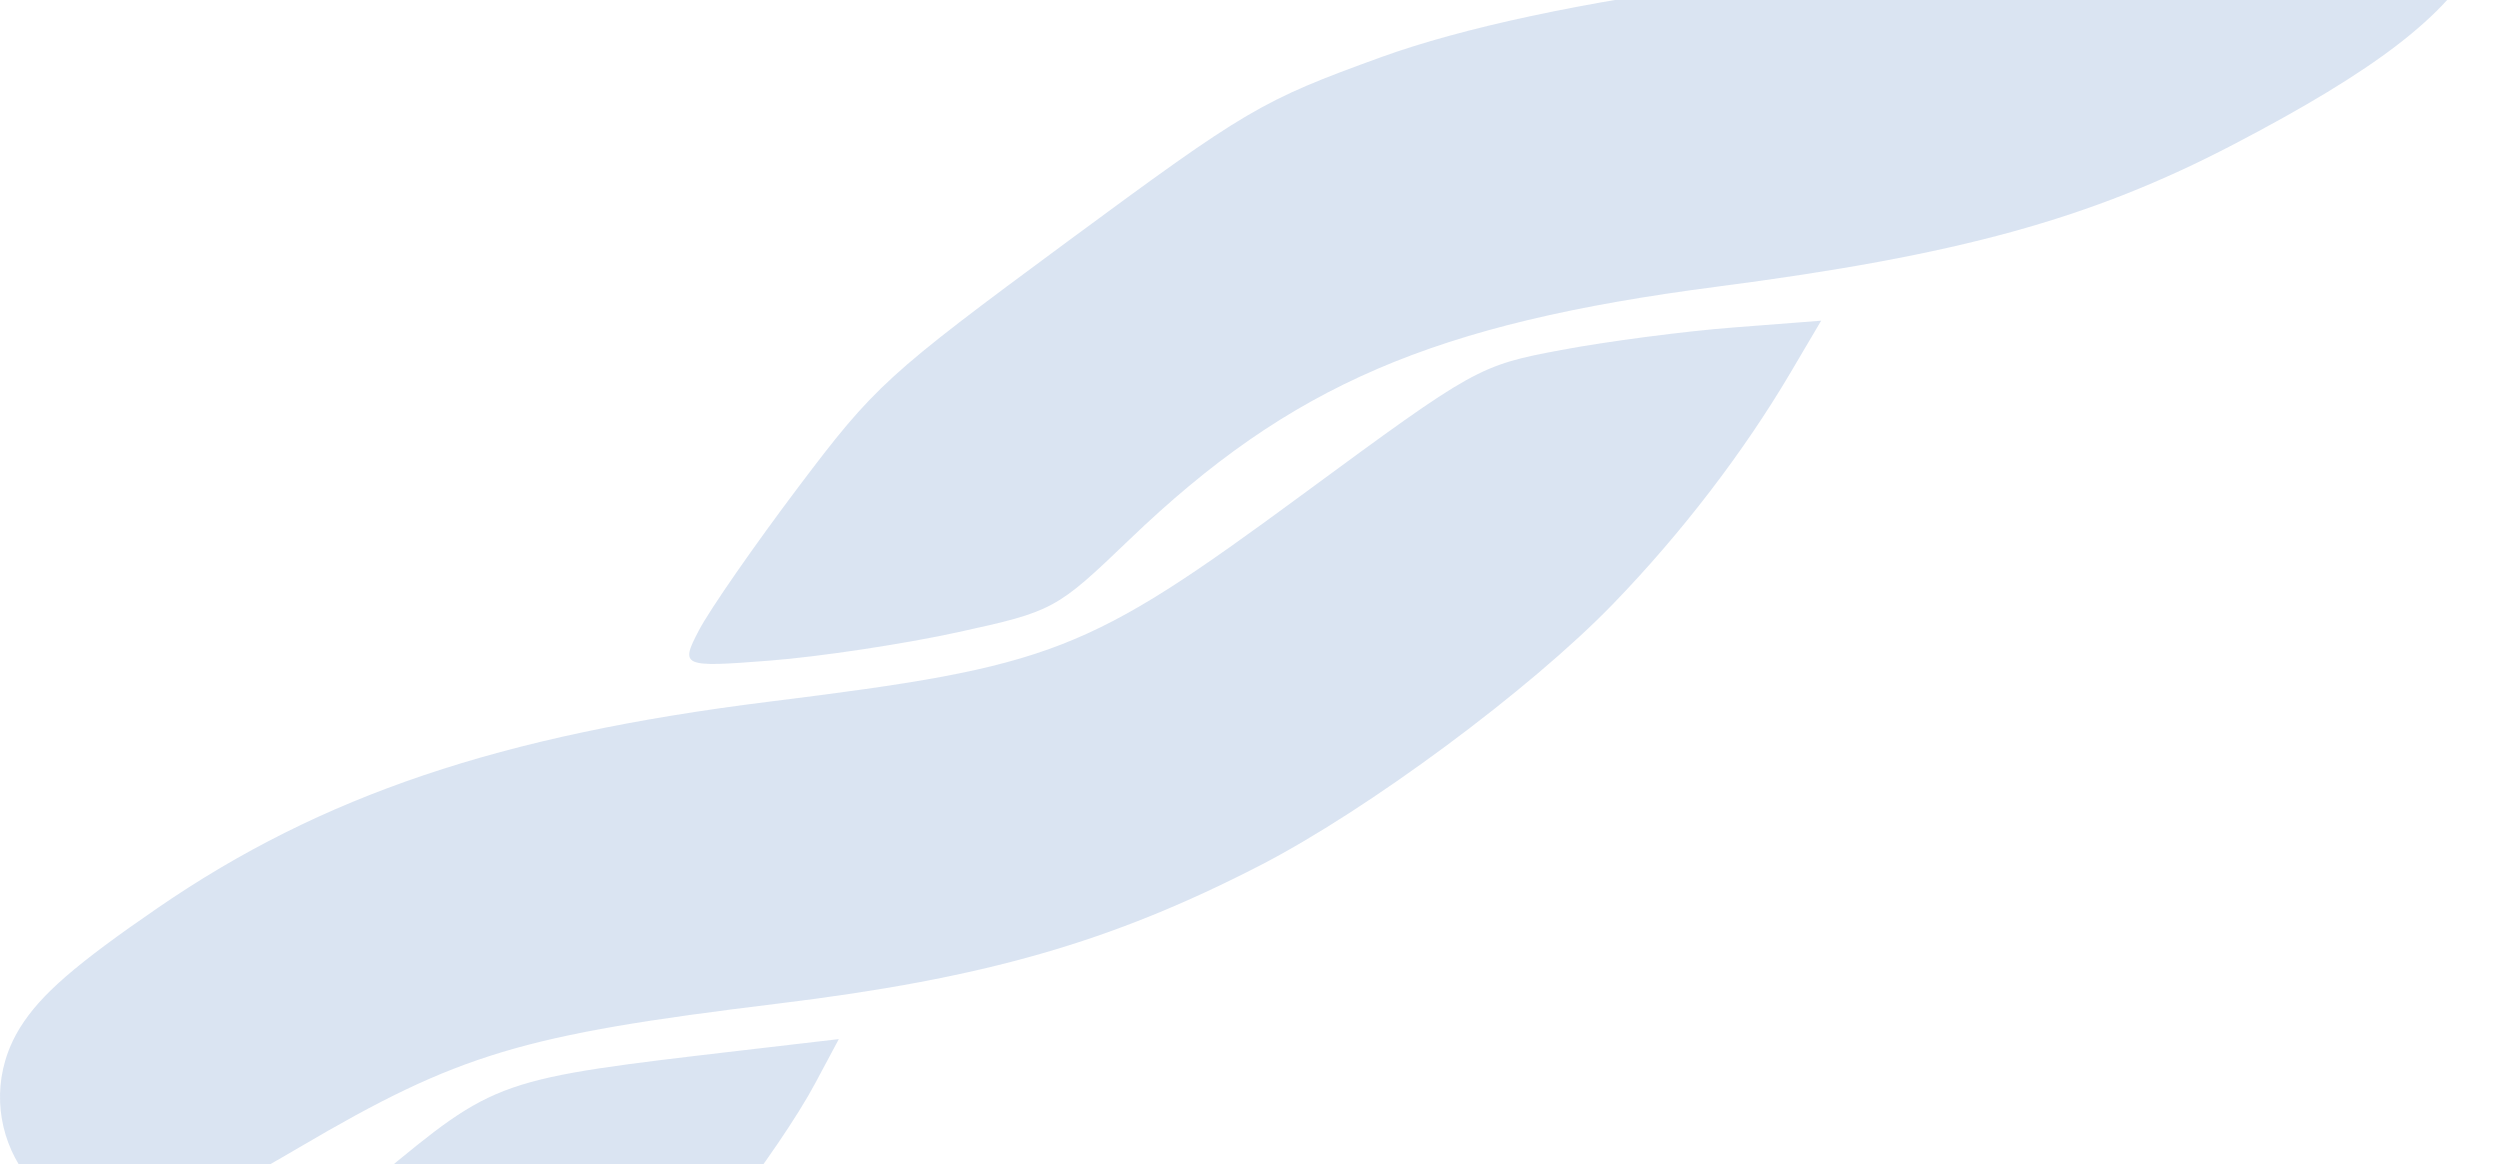 <svg xmlns="http://www.w3.org/2000/svg" width="365" height="170" viewBox="0 0 365 170" fill="none"><path opacity="0.2" fill-rule="evenodd" clip-rule="evenodd" d="M361.934 -6.478C367.373 -16.65 365.058 -27.743 356.592 -32.1C347.036 -37.014 339.268 -35.207 321.341 -23.89C300.223 -10.559 289.731 -7.307 252.161 -2.455C231.349 0.234 213.457 4.058 201.629 8.35C184.12 14.699 182.111 15.882 155.771 35.321C129.443 54.751 127.707 56.334 116.573 71.094C110.164 79.587 103.63 89 102.053 92.009C99.263 97.33 99.549 97.452 112.42 96.447C119.698 95.878 132.041 94.014 139.847 92.305C153.807 89.249 154.218 89.027 164.941 78.737C188.418 56.207 209.283 47.233 250.674 41.856C285.911 37.279 305.232 31.964 326.002 21.138C346.888 10.25 357.251 2.287 361.934 -6.478ZM235.535 88.147C245.491 77.855 254.579 66.002 261.429 54.383L265.888 46.822L253.036 47.815C245.969 48.358 234.682 49.837 227.957 51.098C215.924 53.353 215.316 53.692 190.279 72.114C158.59 95.432 153.869 97.266 112.241 102.451C73.017 107.339 46.959 116.128 23.078 132.521C11.024 140.797 5.939 145.213 2.958 149.991C-4.851 162.51 3.695 178.707 18.153 178.791C22.775 178.817 29.537 175.834 43.663 167.539C67.006 153.832 76.117 151.091 113.495 146.537C143.727 142.852 162.166 137.573 183.953 126.359C199.702 118.252 223.394 100.702 235.535 88.147ZM89.805 196.377C98.823 187.512 113.799 167.927 118.994 158.207L122.468 151.71L108.782 153.307C72.43 157.55 72.518 157.52 55.063 171.974C36.45 187.387 31.522 194.317 31.845 204.623C32.408 222.649 52.97 226.161 72.224 211.52C77.513 207.497 85.424 200.684 89.805 196.377ZM316.847 -34.256C327.786 -44.336 331.839 -49.256 333.088 -53.968C336.612 -67.273 327.614 -77.755 313.372 -76.936C305.477 -76.482 304.176 -75.76 287.844 -62.802C274.201 -51.974 268.154 -45.851 258.668 -33.258C252.086 -24.52 245.886 -15.106 244.885 -12.334C243.215 -7.697 244.164 -7.43 256.745 -8.987C279.566 -11.812 295.462 -15.248 298.954 -18.108C300.777 -19.601 308.829 -26.867 316.847 -34.256Z" fill="#487CBF"></path></svg>